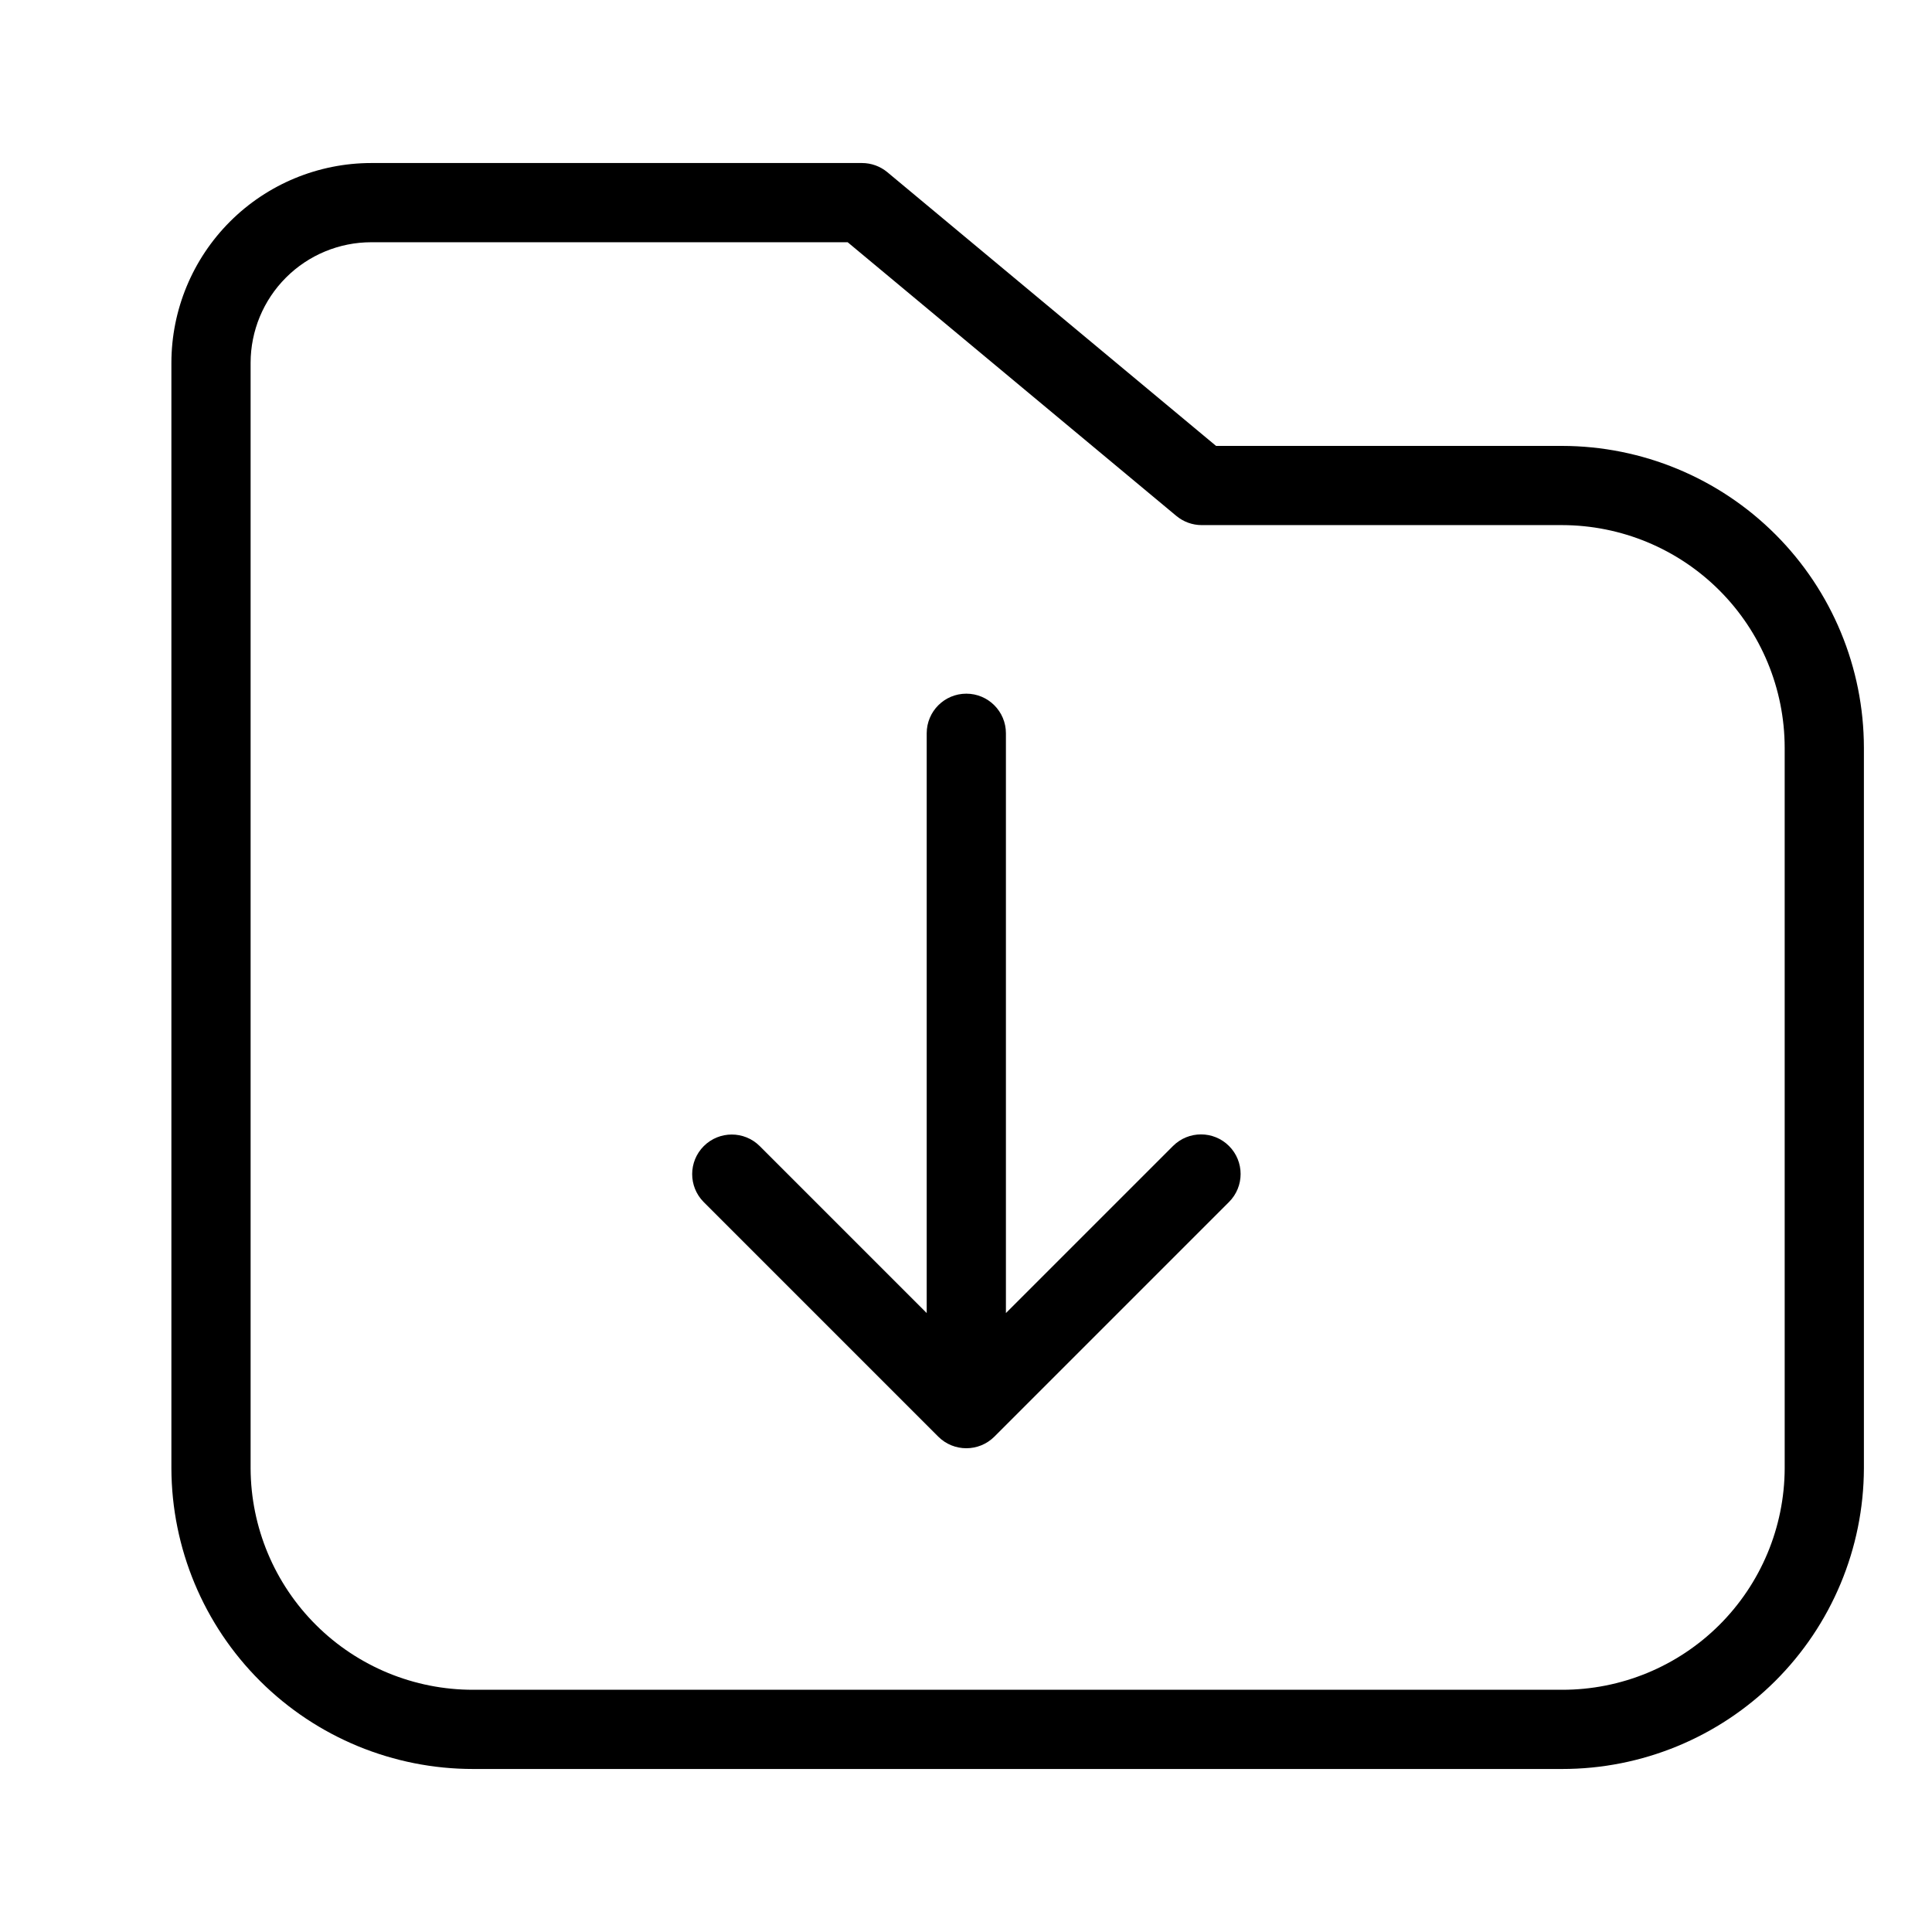 <?xml version="1.0" encoding="UTF-8"?>
<!-- Uploaded to: SVG Repo, www.svgrepo.com, Generator: SVG Repo Mixer Tools -->
<svg fill="#000000" width="800px" height="800px" version="1.1" viewBox="144 144 512 512" xmlns="http://www.w3.org/2000/svg">
 <g>
  <path d="m557.97 262.17h-91.703l-87.109-72.535c-1.887-1.57-4.262-2.43-6.715-2.43h-130.08c-14.035 0.016-27.492 5.598-37.418 15.523-9.922 9.926-15.508 23.383-15.523 37.418v293.01c0.07 21.16 8.531 41.43 23.527 56.359s35.301 23.305 56.461 23.285h288.56c21.16 0.02 41.465-8.355 56.461-23.285 14.992-14.93 23.453-35.199 23.523-56.359v-191c-0.023-21.207-8.457-41.539-23.453-56.531-14.996-14.996-35.324-23.43-56.531-23.453zm58.992 270.99v-0.004c-0.062 15.594-6.309 30.527-17.367 41.523-11.062 10.996-26.031 17.156-41.625 17.129h-288.56c-15.598 0.027-30.566-6.133-41.625-17.129-11.059-10.996-17.305-25.93-17.371-41.523v-293.01c0.012-8.473 3.379-16.59 9.371-22.582 5.988-5.988 14.109-9.359 22.578-9.367h126.28l87.109 72.535v-0.004c1.887 1.57 4.262 2.43 6.715 2.43h95.5c15.641 0.02 30.637 6.242 41.695 17.301 11.059 11.059 17.281 26.055 17.297 41.695z"/>
  <path d="m454.86 447.7-44.281 44.277v-153.65c0-5.797-4.699-10.496-10.496-10.496-5.797 0-10.496 4.699-10.496 10.496v153.65l-44.277-44.277c-4.102-4.062-10.719-4.047-14.805 0.035-4.082 4.086-4.098 10.703-0.035 14.805l62.184 62.191c4.109 4.09 10.75 4.09 14.859 0l62.188-62.191c4.098-4.098 4.098-10.742 0-14.84s-10.742-4.098-14.84 0z"/>
 </g>
</svg>